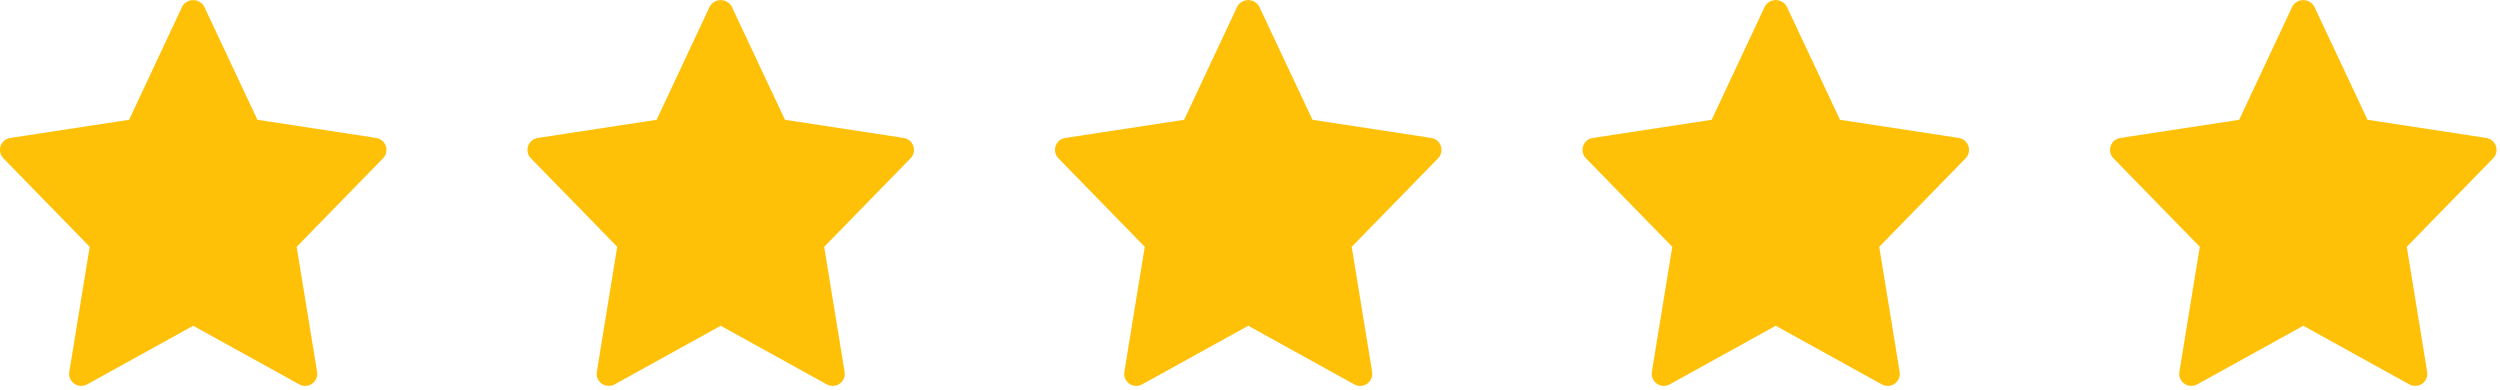 <?xml version="1.0" encoding="UTF-8"?>
<svg width="109px" height="17px" viewBox="0 0 109 17" version="1.1" xmlns="http://www.w3.org/2000/svg" xmlns:xlink="http://www.w3.org/1999/xlink">
    <!-- Generator: Sketch 52.6 (67491) - http://www.bohemiancoding.com/sketch -->
    <title>Group</title>
    <desc>Created with Sketch.</desc>
    <g id="Page-1" stroke="none" stroke-width="1" fill="none" fill-rule="evenodd">
        <g id="Group" transform="translate(-1, 0)" fill="#FFC107">
            <g id="star">
                <path d="M17.405,6.014 L12.224,5.223 L9.9,0.281 C9.803,0.11 9.621,0.004 9.424,0.004 C9.226,0.004 9.044,0.11 8.947,0.281 L6.628,5.223 L1.447,6.014 C1.251,6.043 1.088,6.179 1.025,6.366 C0.962,6.553 1.009,6.761 1.147,6.902 L4.911,10.76 L4.021,16.214 C3.989,16.413 4.073,16.613 4.238,16.73 C4.403,16.846 4.619,16.858 4.796,16.76 L9.423,14.203 L14.05,16.761 C14.227,16.859 14.443,16.847 14.608,16.731 C14.773,16.614 14.857,16.414 14.825,16.215 L13.935,10.761 L17.7,6.903 C17.838,6.761 17.885,6.554 17.822,6.367 C17.759,6.179 17.596,6.043 17.4,6.014 L17.405,6.014 Z" id="Path"></path>
            </g>
            <g id="star" transform="translate(23, 0)">
                <path d="M17.405,6.014 L12.224,5.223 L9.9,0.281 C9.803,0.11 9.621,0.004 9.424,0.004 C9.226,0.004 9.044,0.11 8.947,0.281 L6.628,5.223 L1.447,6.014 C1.251,6.043 1.088,6.179 1.025,6.366 C0.962,6.553 1.009,6.761 1.147,6.902 L4.911,10.76 L4.021,16.214 C3.989,16.413 4.073,16.613 4.238,16.73 C4.403,16.846 4.619,16.858 4.796,16.76 L9.423,14.203 L14.05,16.761 C14.227,16.859 14.443,16.847 14.608,16.731 C14.773,16.614 14.857,16.414 14.825,16.215 L13.935,10.761 L17.7,6.903 C17.838,6.761 17.885,6.554 17.822,6.367 C17.759,6.179 17.596,6.043 17.4,6.014 L17.405,6.014 Z" id="Path"></path>
            </g>
            <g id="star" transform="translate(46, 0)">
                <path d="M17.405,6.014 L12.224,5.223 L9.9,0.281 C9.803,0.11 9.621,0.004 9.424,0.004 C9.226,0.004 9.044,0.11 8.947,0.281 L6.628,5.223 L1.447,6.014 C1.251,6.043 1.088,6.179 1.025,6.366 C0.962,6.553 1.009,6.761 1.147,6.902 L4.911,10.76 L4.021,16.214 C3.989,16.413 4.073,16.613 4.238,16.73 C4.403,16.846 4.619,16.858 4.796,16.76 L9.423,14.203 L14.05,16.761 C14.227,16.859 14.443,16.847 14.608,16.731 C14.773,16.614 14.857,16.414 14.825,16.215 L13.935,10.761 L17.7,6.903 C17.838,6.761 17.885,6.554 17.822,6.367 C17.759,6.179 17.596,6.043 17.4,6.014 L17.405,6.014 Z" id="Path"></path>
            </g>
            <g id="star" transform="translate(69, 0)">
                <path d="M17.405,6.014 L12.224,5.223 L9.9,0.281 C9.803,0.11 9.621,0.004 9.424,0.004 C9.226,0.004 9.044,0.11 8.947,0.281 L6.628,5.223 L1.447,6.014 C1.251,6.043 1.088,6.179 1.025,6.366 C0.962,6.553 1.009,6.761 1.147,6.902 L4.911,10.76 L4.021,16.214 C3.989,16.413 4.073,16.613 4.238,16.73 C4.403,16.846 4.619,16.858 4.796,16.76 L9.423,14.203 L14.05,16.761 C14.227,16.859 14.443,16.847 14.608,16.731 C14.773,16.614 14.857,16.414 14.825,16.215 L13.935,10.761 L17.7,6.903 C17.838,6.761 17.885,6.554 17.822,6.367 C17.759,6.179 17.596,6.043 17.4,6.014 L17.405,6.014 Z" id="Path"></path>
            </g>
            <g id="star" transform="translate(92, 0)">
                <path d="M17.405,6.014 L12.224,5.223 L9.9,0.281 C9.803,0.11 9.621,0.004 9.424,0.004 C9.226,0.004 9.044,0.11 8.947,0.281 L6.628,5.223 L1.447,6.014 C1.251,6.043 1.088,6.179 1.025,6.366 C0.962,6.553 1.009,6.761 1.147,6.902 L4.911,10.76 L4.021,16.214 C3.989,16.413 4.073,16.613 4.238,16.73 C4.403,16.846 4.619,16.858 4.796,16.76 L9.423,14.203 L14.05,16.761 C14.227,16.859 14.443,16.847 14.608,16.731 C14.773,16.614 14.857,16.414 14.825,16.215 L13.935,10.761 L17.7,6.903 C17.838,6.761 17.885,6.554 17.822,6.367 C17.759,6.179 17.596,6.043 17.4,6.014 L17.405,6.014 Z" id="Path"></path>
            </g>
        </g>
    </g>
</svg>